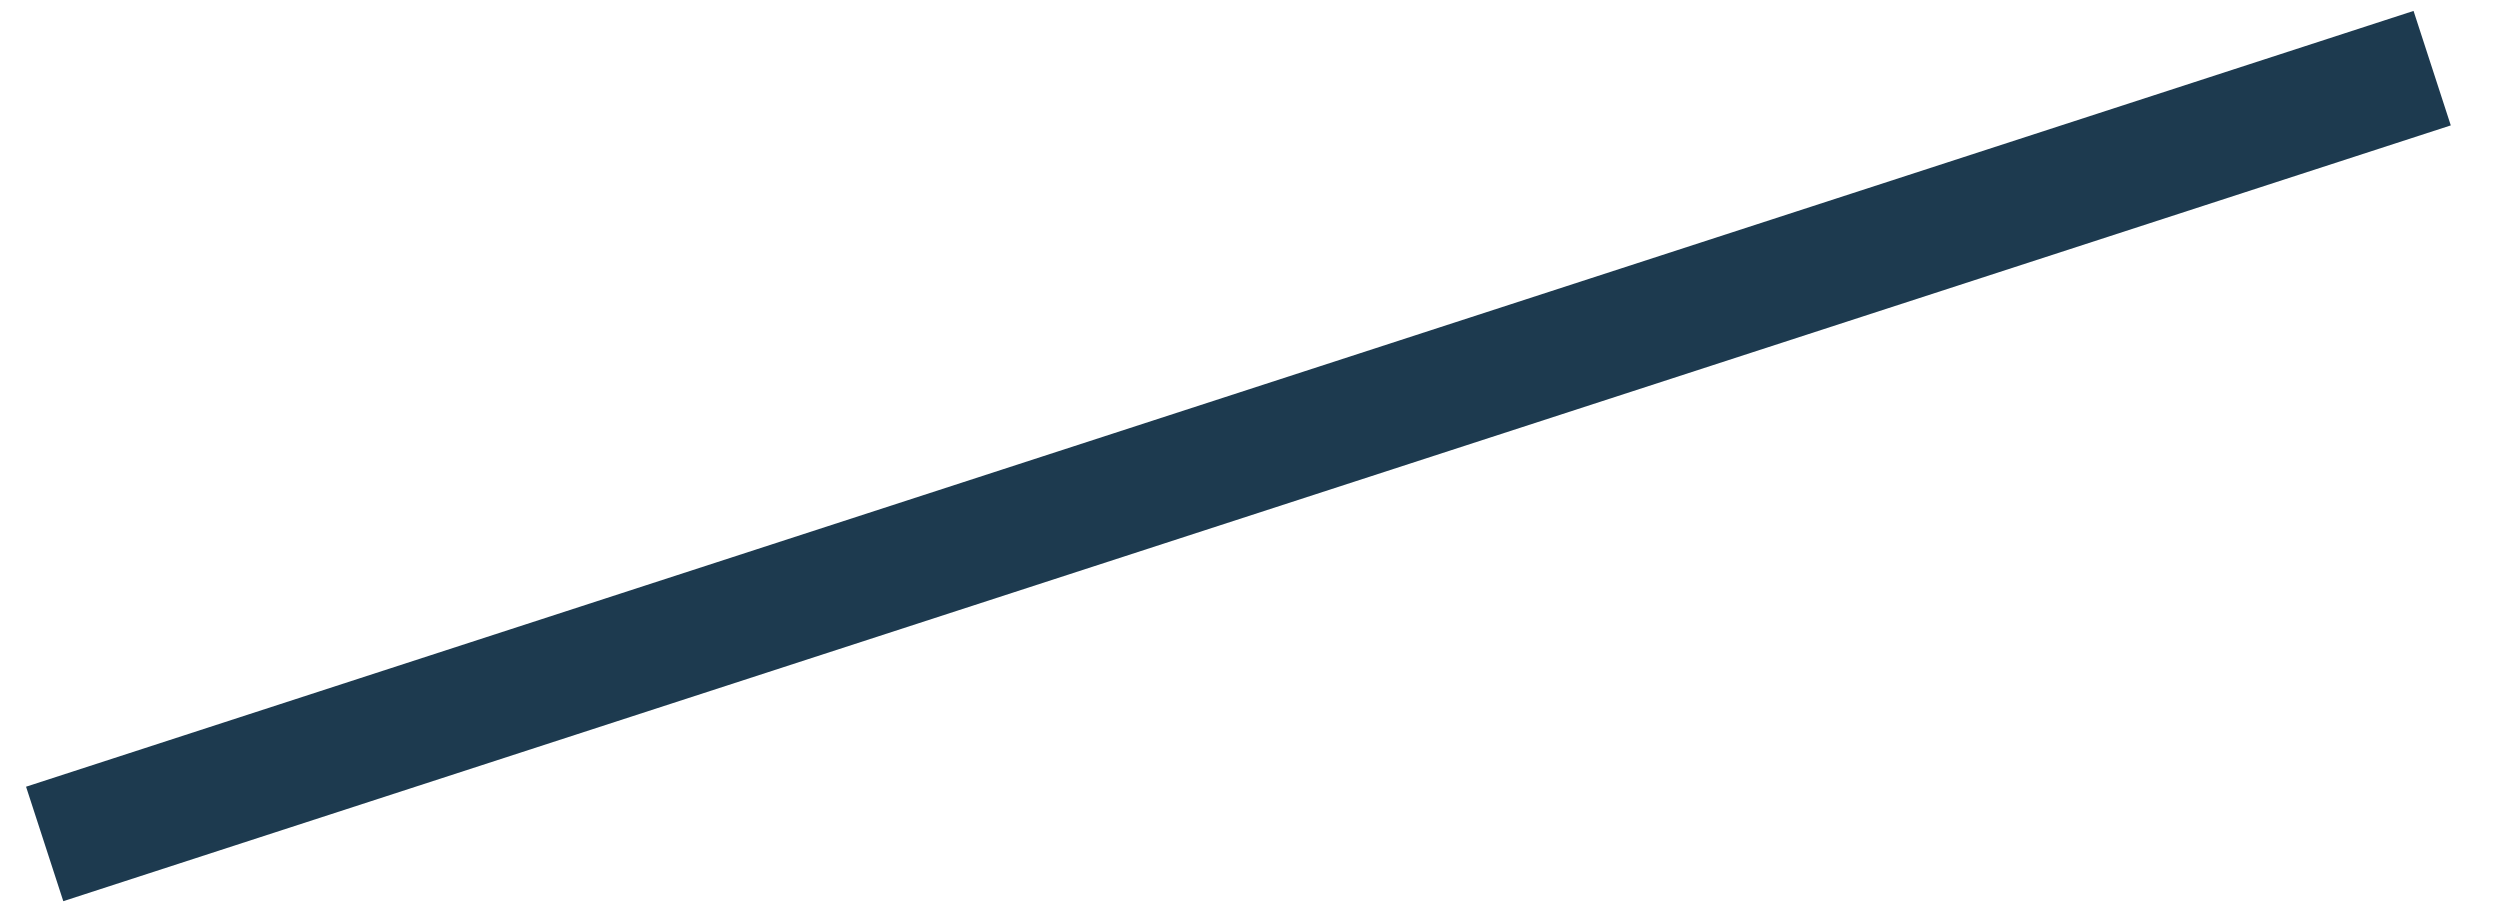 <?xml version="1.0" encoding="UTF-8"?><svg xmlns="http://www.w3.org/2000/svg" xmlns:xlink="http://www.w3.org/1999/xlink" xmlns:avocode="https://avocode.com/" id="SVGDoc257ae40d3f7549558792c7be70806a0f" width="19px" height="7px" version="1.1" viewBox="0 0 19 7" aria-hidden="true"><defs><linearGradient class="cerosgradient" data-cerosgradient="true" id="CerosGradient_id0161cefd1" gradientUnits="userSpaceOnUse" x1="50%" y1="100%" x2="50%" y2="0%"><stop offset="0%" stop-color="#d1d1d1"/><stop offset="100%" stop-color="#d1d1d1"/></linearGradient><linearGradient/></defs><g><g><path d="M0.481,6.849v0l-0.283,-0.87v0l18.145,-5.896v0l0.283,0.87v0z" fill="#1d3a4f" fill-opacity="1"/></g></g></svg>